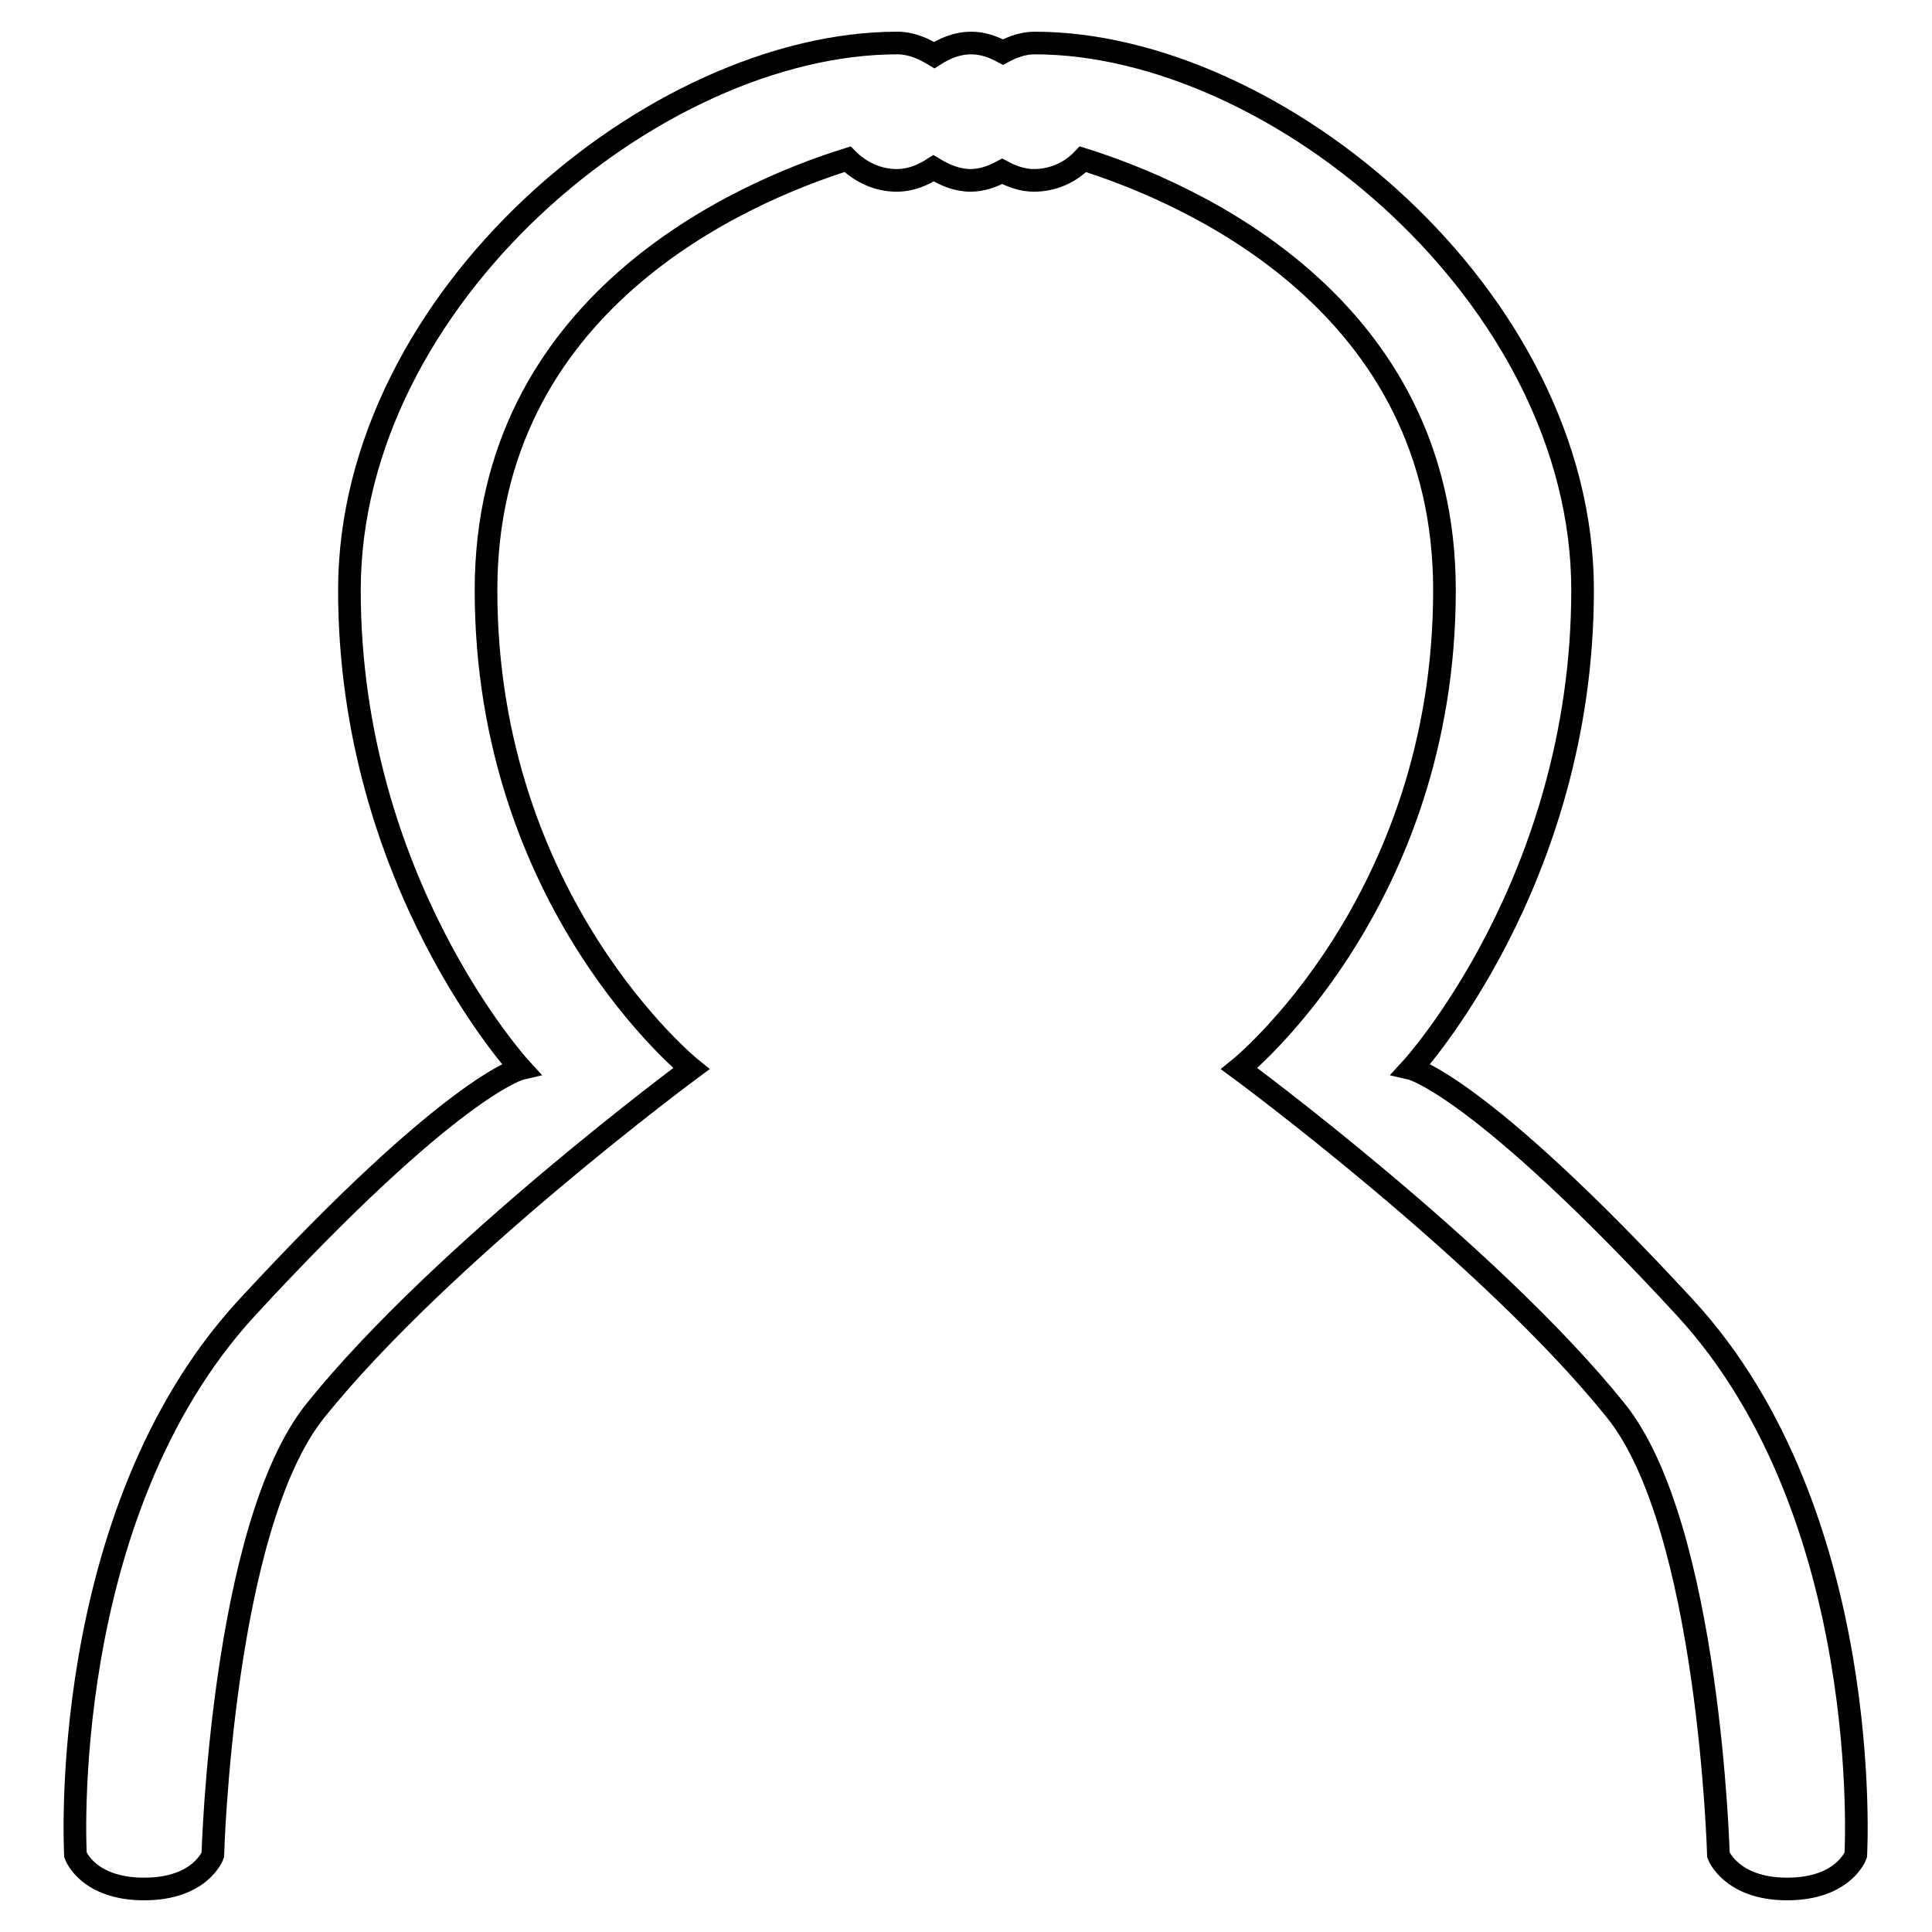 <?xml version="1.0" encoding="utf-8"?>
<!-- Svg Vector Icons : http://www.onlinewebfonts.com/icon -->
<!DOCTYPE svg PUBLIC "-//W3C//DTD SVG 1.1//EN" "http://www.w3.org/Graphics/SVG/1.1/DTD/svg11.dtd">
<svg version="1.1" xmlns="http://www.w3.org/2000/svg" xmlns:xlink="http://www.w3.org/1999/xlink" x="0px" y="0px" viewBox="0 0 256 256" enable-background="new 0 0 256 256" xml:space="preserve">
<g><g><path stroke-width="3" fill-opacity="0" stroke="#000000"  d="M245.9,245.8c0,0-1.6,4.5-9.1,4.5c-7.4,0-9.1-4.5-9.1-4.5s-1.2-43.5-13.6-58.9c-16.8-20.9-49.9-45.3-49.9-45.3s27.2-21.9,27.2-63.4c0-37.9-33.6-52.6-47.9-57.1c-1.6,1.7-3.9,2.8-6.5,2.8c-1.5,0-2.9-0.5-4.2-1.2c-1.3,0.7-2.7,1.2-4.2,1.2c-1.8,0-3.4-0.7-4.9-1.6c-1.4,0.9-3,1.6-4.9,1.6c-2.5,0-4.8-1.1-6.5-2.8c-14.4,4.5-47.9,19.2-47.9,57.1c0,41.5,27.2,63.4,27.2,63.4S58.6,166,41.8,186.9c-12.4,15.4-13.6,58.9-13.6,58.9s-1.6,4.5-9.1,4.5s-9.1-4.5-9.1-4.5s-2.6-45,22.7-72.5C60,143.7,69,141.6,69,141.6s-22.7-24.7-22.7-63.4c0-38.8,40.5-72.5,72.6-72.5c1.8,0,3.4,0.7,4.9,1.6c1.4-0.9,3-1.6,4.9-1.6c1.5,0,2.9,0.5,4.2,1.2c1.3-0.7,2.7-1.2,4.2-1.2c32,0,72.6,33.7,72.6,72.5c0,38.7-22.7,63.4-22.7,63.4s9,2.1,36.3,31.7C248.5,200.7,245.9,245.8,245.9,245.8z"/></g></g>
</svg>